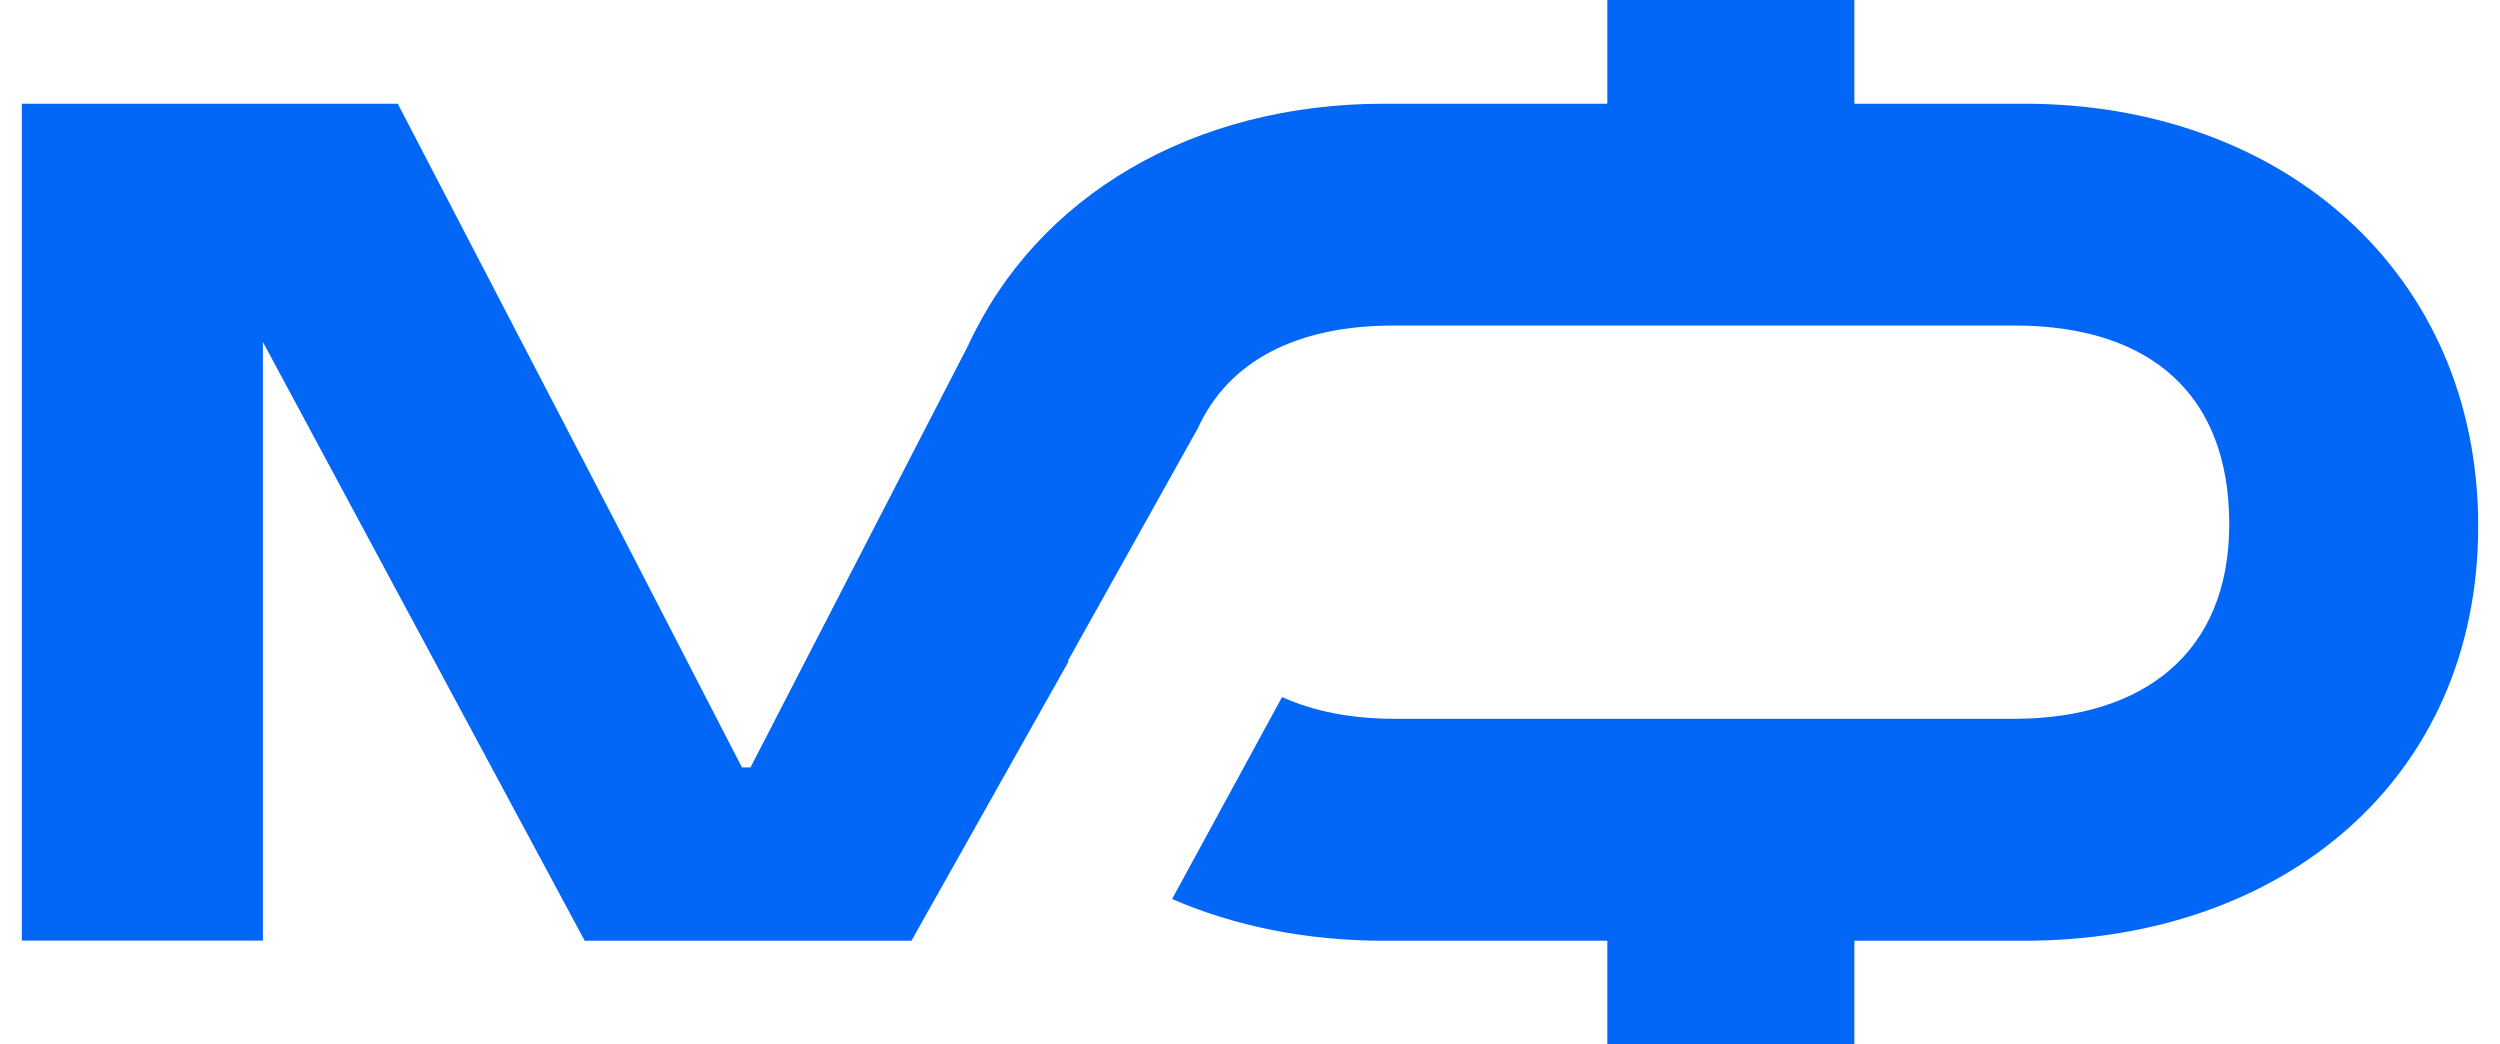 <?xml version="1.0" encoding="UTF-8"?> <svg xmlns="http://www.w3.org/2000/svg" width="79" height="33" viewBox="0 0 79 33" fill="none"><path fill-rule="evenodd" clip-rule="evenodd" d="M28.803 29.724L33.767 20.901L33.75 20.875L37.845 13.546C38.823 11.395 40.984 10.286 44.058 10.286H63.711C67.95 10.307 70.444 12.462 70.444 16.562C70.444 20.662 67.701 22.688 63.711 22.714H63.645H44.058C42.718 22.714 41.522 22.483 40.513 22.027L37.038 28.409C39.015 29.267 41.29 29.728 43.74 29.728H50.791V33.004H58.598V29.728H63.96C72.142 29.728 78.311 24.621 78.311 16.626C78.311 8.631 72.142 3.277 63.96 3.277H58.598V0H50.791V3.277H43.74C37.706 3.277 32.772 6.186 30.593 10.918L27.58 16.758L23.716 24.25H23.445L19.581 16.758L12.569 3.277H0.689V29.724H8.308V10.807L18.477 29.728H28.803V29.724Z" fill="#0267F7"></path></svg> 